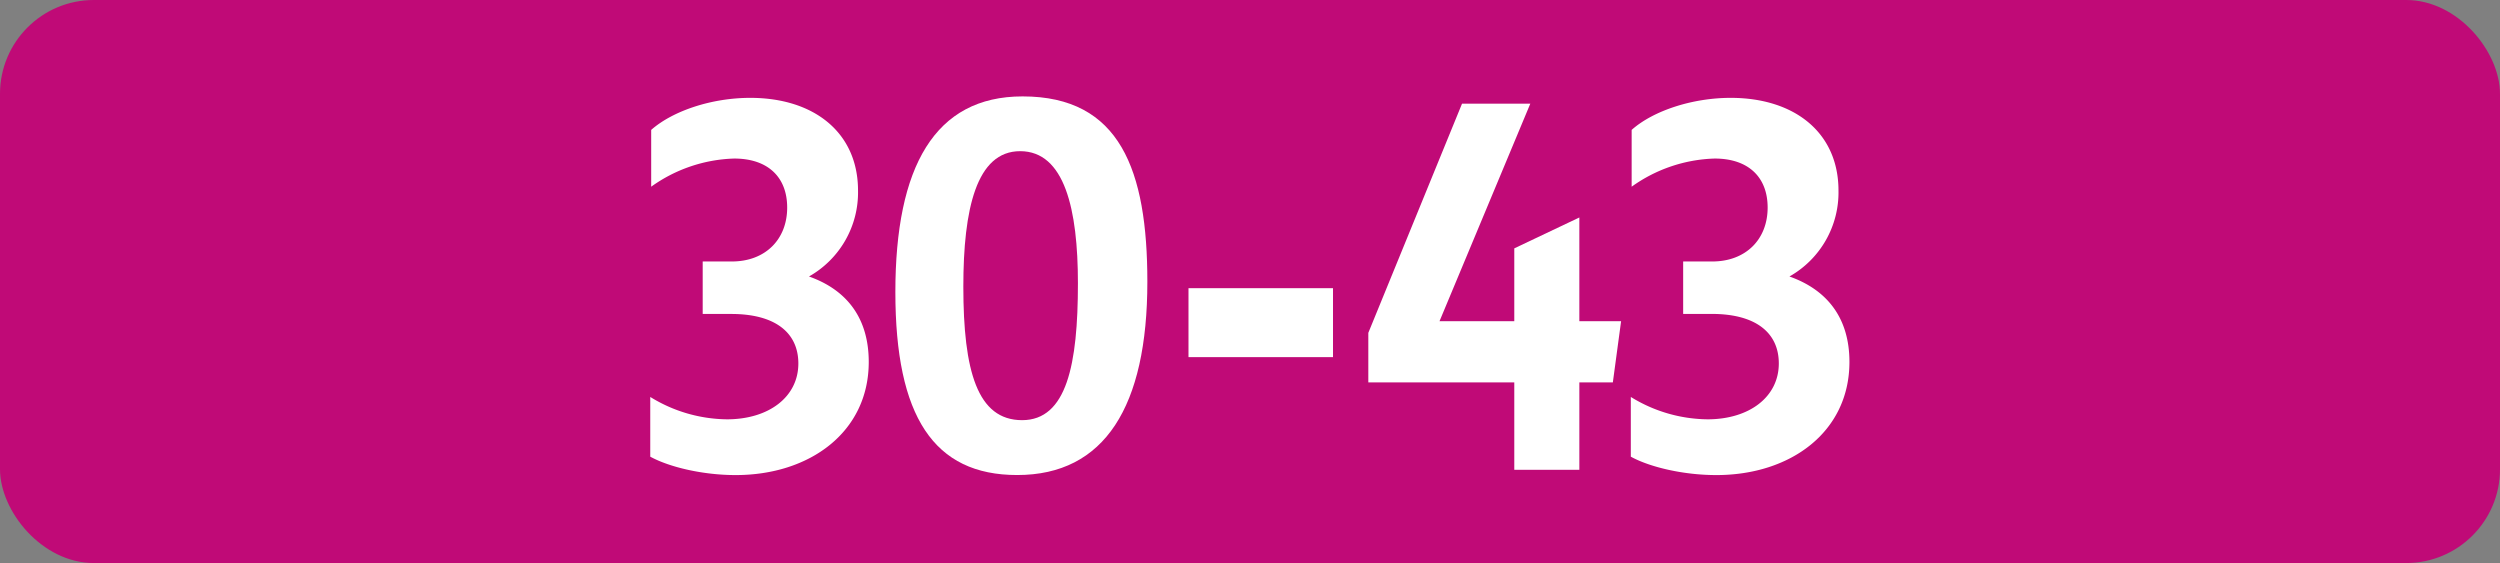 <svg id="Calque_1" data-name="Calque 1" xmlns="http://www.w3.org/2000/svg" viewBox="0 0 566.39 127.56"><rect x="0" y="0" width="566.39" height="127.56" fill="#808080" stroke="none"/><defs><style>.cls-1{fill:#c00a77;}.cls-2{fill:#fff;}.cls-3{fill:none;stroke:#1d1d1b;stroke-miterlimit:10;stroke-width:0.1px;stroke-dasharray:1.2;}</style></defs><rect class="cls-1" width="566.39" height="127.56" rx="21.26"/><path class="cls-2" d="M147.32,103.46V89.93A33.63,33.63,0,0,0,164.7,95c9.46,0,16.17-5.06,16.17-12.65,0-7-5.28-11.22-15.18-11.22H159.2V59.24h6.6c7.59,0,12.54-5,12.54-12.21,0-6.93-4.4-11.11-12-11.11a33.9,33.9,0,0,0-18.81,6.38V29.43c5-4.4,13.86-7.26,22.44-7.26,14.52,0,24.42,7.92,24.42,21a21.85,21.85,0,0,1-11.11,19.47C192,65.73,196.82,72.22,196.82,82c0,15.84-13.31,25.63-30.14,25.63C159.42,107.64,151.72,105.88,147.32,103.46Z"/><path class="cls-2" d="M202.85,66.17c0-28.38,8.91-44.33,28.82-44.33,22.11,0,28.27,16.72,28.27,42,0,28.27-9.68,43.78-29.48,43.78C211.54,107.64,202.85,94.33,202.85,66.17Zm41.36-2c0-16.72-3-29.92-13.09-29.92-9.9,0-12.87,13.09-12.87,30.69,0,19.14,3.19,30.25,13.31,30.25S244.21,82.56,244.21,64.19Z"/><path class="cls-2" d="M269.26,65.29H302V80.91H269.26Z"/><path class="cls-2" d="M343.07,86.63H310V75.41l21.23-51.92H346.7L326.13,72.77h16.94V56.27l14.74-7V72.77h9.46L365.4,86.63h-7.59v19.8H343.07Z"/><path class="cls-2" d="M369.47,103.46V89.93A33.63,33.63,0,0,0,386.85,95C396.31,95,403,89.93,403,82.34c0-7-5.28-11.22-15.18-11.22h-6.49V59.24h6.59c7.59,0,12.55-5,12.55-12.21,0-6.93-4.4-11.11-12-11.11a33.9,33.9,0,0,0-18.81,6.38V29.43c4.95-4.4,13.86-7.26,22.43-7.26,14.53,0,24.43,7.92,24.43,21a21.87,21.87,0,0,1-11.11,19.47C414.13,65.73,419,72.22,419,82c0,15.84-13.31,25.63-30.14,25.63C381.56,107.64,373.86,105.88,369.47,103.46Z"/><path class="cls-3" d="M51.1,36.85"/><path class="cls-3" d="M51.1,0"/><path class="cls-3" d="M51.1,36.85"/><path class="cls-3" d="M51.1,0"/></svg>